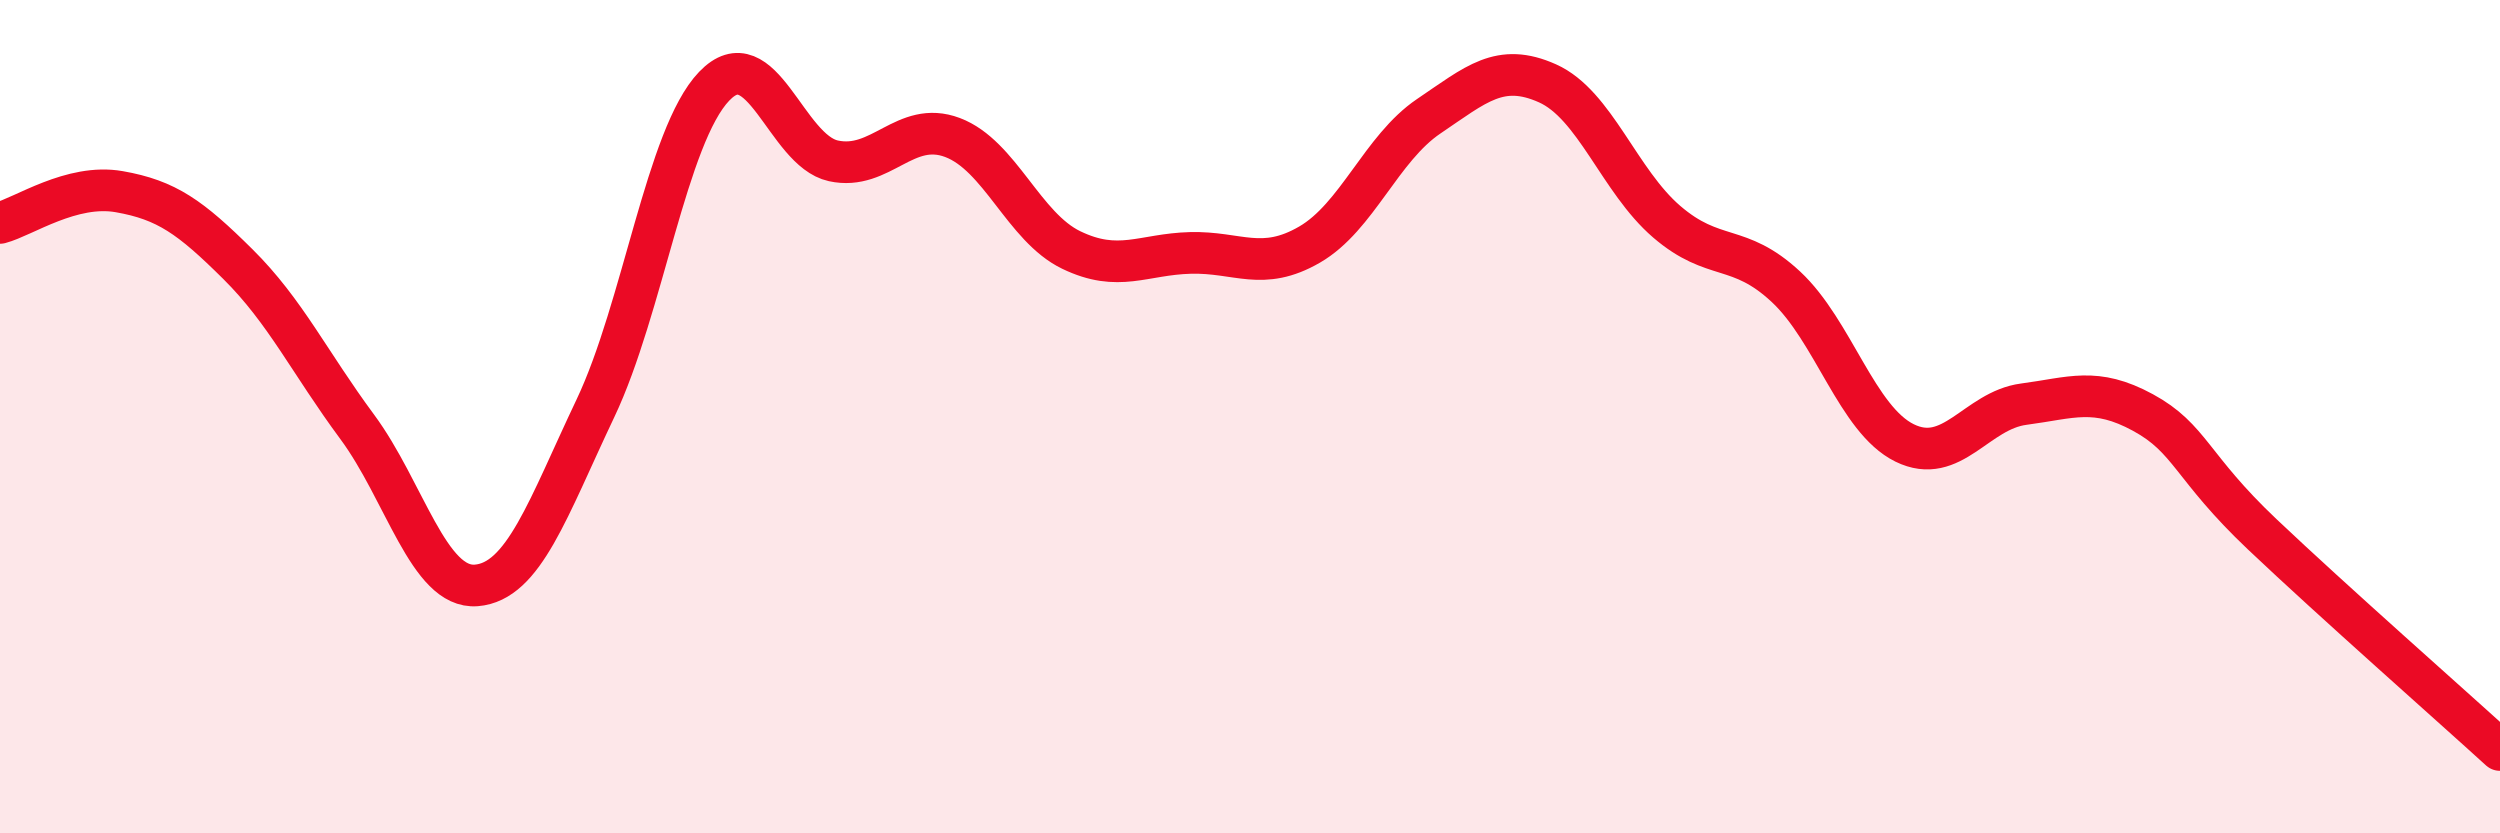 
    <svg width="60" height="20" viewBox="0 0 60 20" xmlns="http://www.w3.org/2000/svg">
      <path
        d="M 0,5.35 C 0.57,5.2 1.72,4.4 2.86,4.6 C 4,4.8 4.57,5.21 5.71,6.34 C 6.85,7.47 7.43,8.7 8.57,10.24 C 9.71,11.78 10.29,14.14 11.43,14.05 C 12.57,13.96 13.15,12.2 14.29,9.8 C 15.43,7.4 16,3.26 17.14,2.07 C 18.28,0.88 18.86,3.61 20,3.86 C 21.14,4.11 21.72,2.87 22.86,3.3 C 24,3.73 24.57,5.45 25.71,6 C 26.85,6.55 27.43,6.1 28.57,6.07 C 29.71,6.04 30.29,6.53 31.43,5.87 C 32.57,5.21 33.15,3.56 34.29,2.79 C 35.43,2.02 36,1.49 37.14,2 C 38.28,2.51 38.86,4.34 40,5.32 C 41.14,6.3 41.72,5.82 42.86,6.88 C 44,7.94 44.57,10.07 45.71,10.63 C 46.85,11.19 47.43,9.85 48.57,9.7 C 49.71,9.55 50.29,9.28 51.43,9.9 C 52.57,10.52 52.58,11.2 54.29,12.82 C 56,14.44 58.86,16.96 60,18L60 20L0 20Z"
        fill="#EB0A25"
        opacity="0.1"
        stroke-linecap="round"
        stroke-linejoin="round"
      />
      <path
        d="M 0,5.35 C 0.57,5.2 1.72,4.4 2.86,4.6 C 4,4.8 4.57,5.21 5.71,6.34 C 6.85,7.47 7.43,8.7 8.57,10.24 C 9.71,11.78 10.29,14.14 11.43,14.05 C 12.57,13.96 13.15,12.2 14.29,9.8 C 15.43,7.4 16,3.26 17.14,2.07 C 18.28,0.88 18.86,3.61 20,3.86 C 21.14,4.11 21.72,2.87 22.86,3.3 C 24,3.73 24.57,5.45 25.71,6 C 26.85,6.55 27.43,6.1 28.57,6.07 C 29.71,6.04 30.29,6.53 31.43,5.87 C 32.57,5.21 33.15,3.56 34.29,2.79 C 35.43,2.02 36,1.49 37.14,2 C 38.28,2.51 38.86,4.34 40,5.32 C 41.14,6.3 41.72,5.82 42.86,6.88 C 44,7.94 44.57,10.07 45.71,10.63 C 46.85,11.19 47.43,9.85 48.57,9.7 C 49.71,9.55 50.29,9.28 51.43,9.9 C 52.57,10.52 52.58,11.2 54.29,12.82 C 56,14.44 58.86,16.96 60,18"
        stroke="#EB0A25"
        stroke-width="1"
        fill="none"
        stroke-linecap="round"
        stroke-linejoin="round"
      />
    </svg>
  